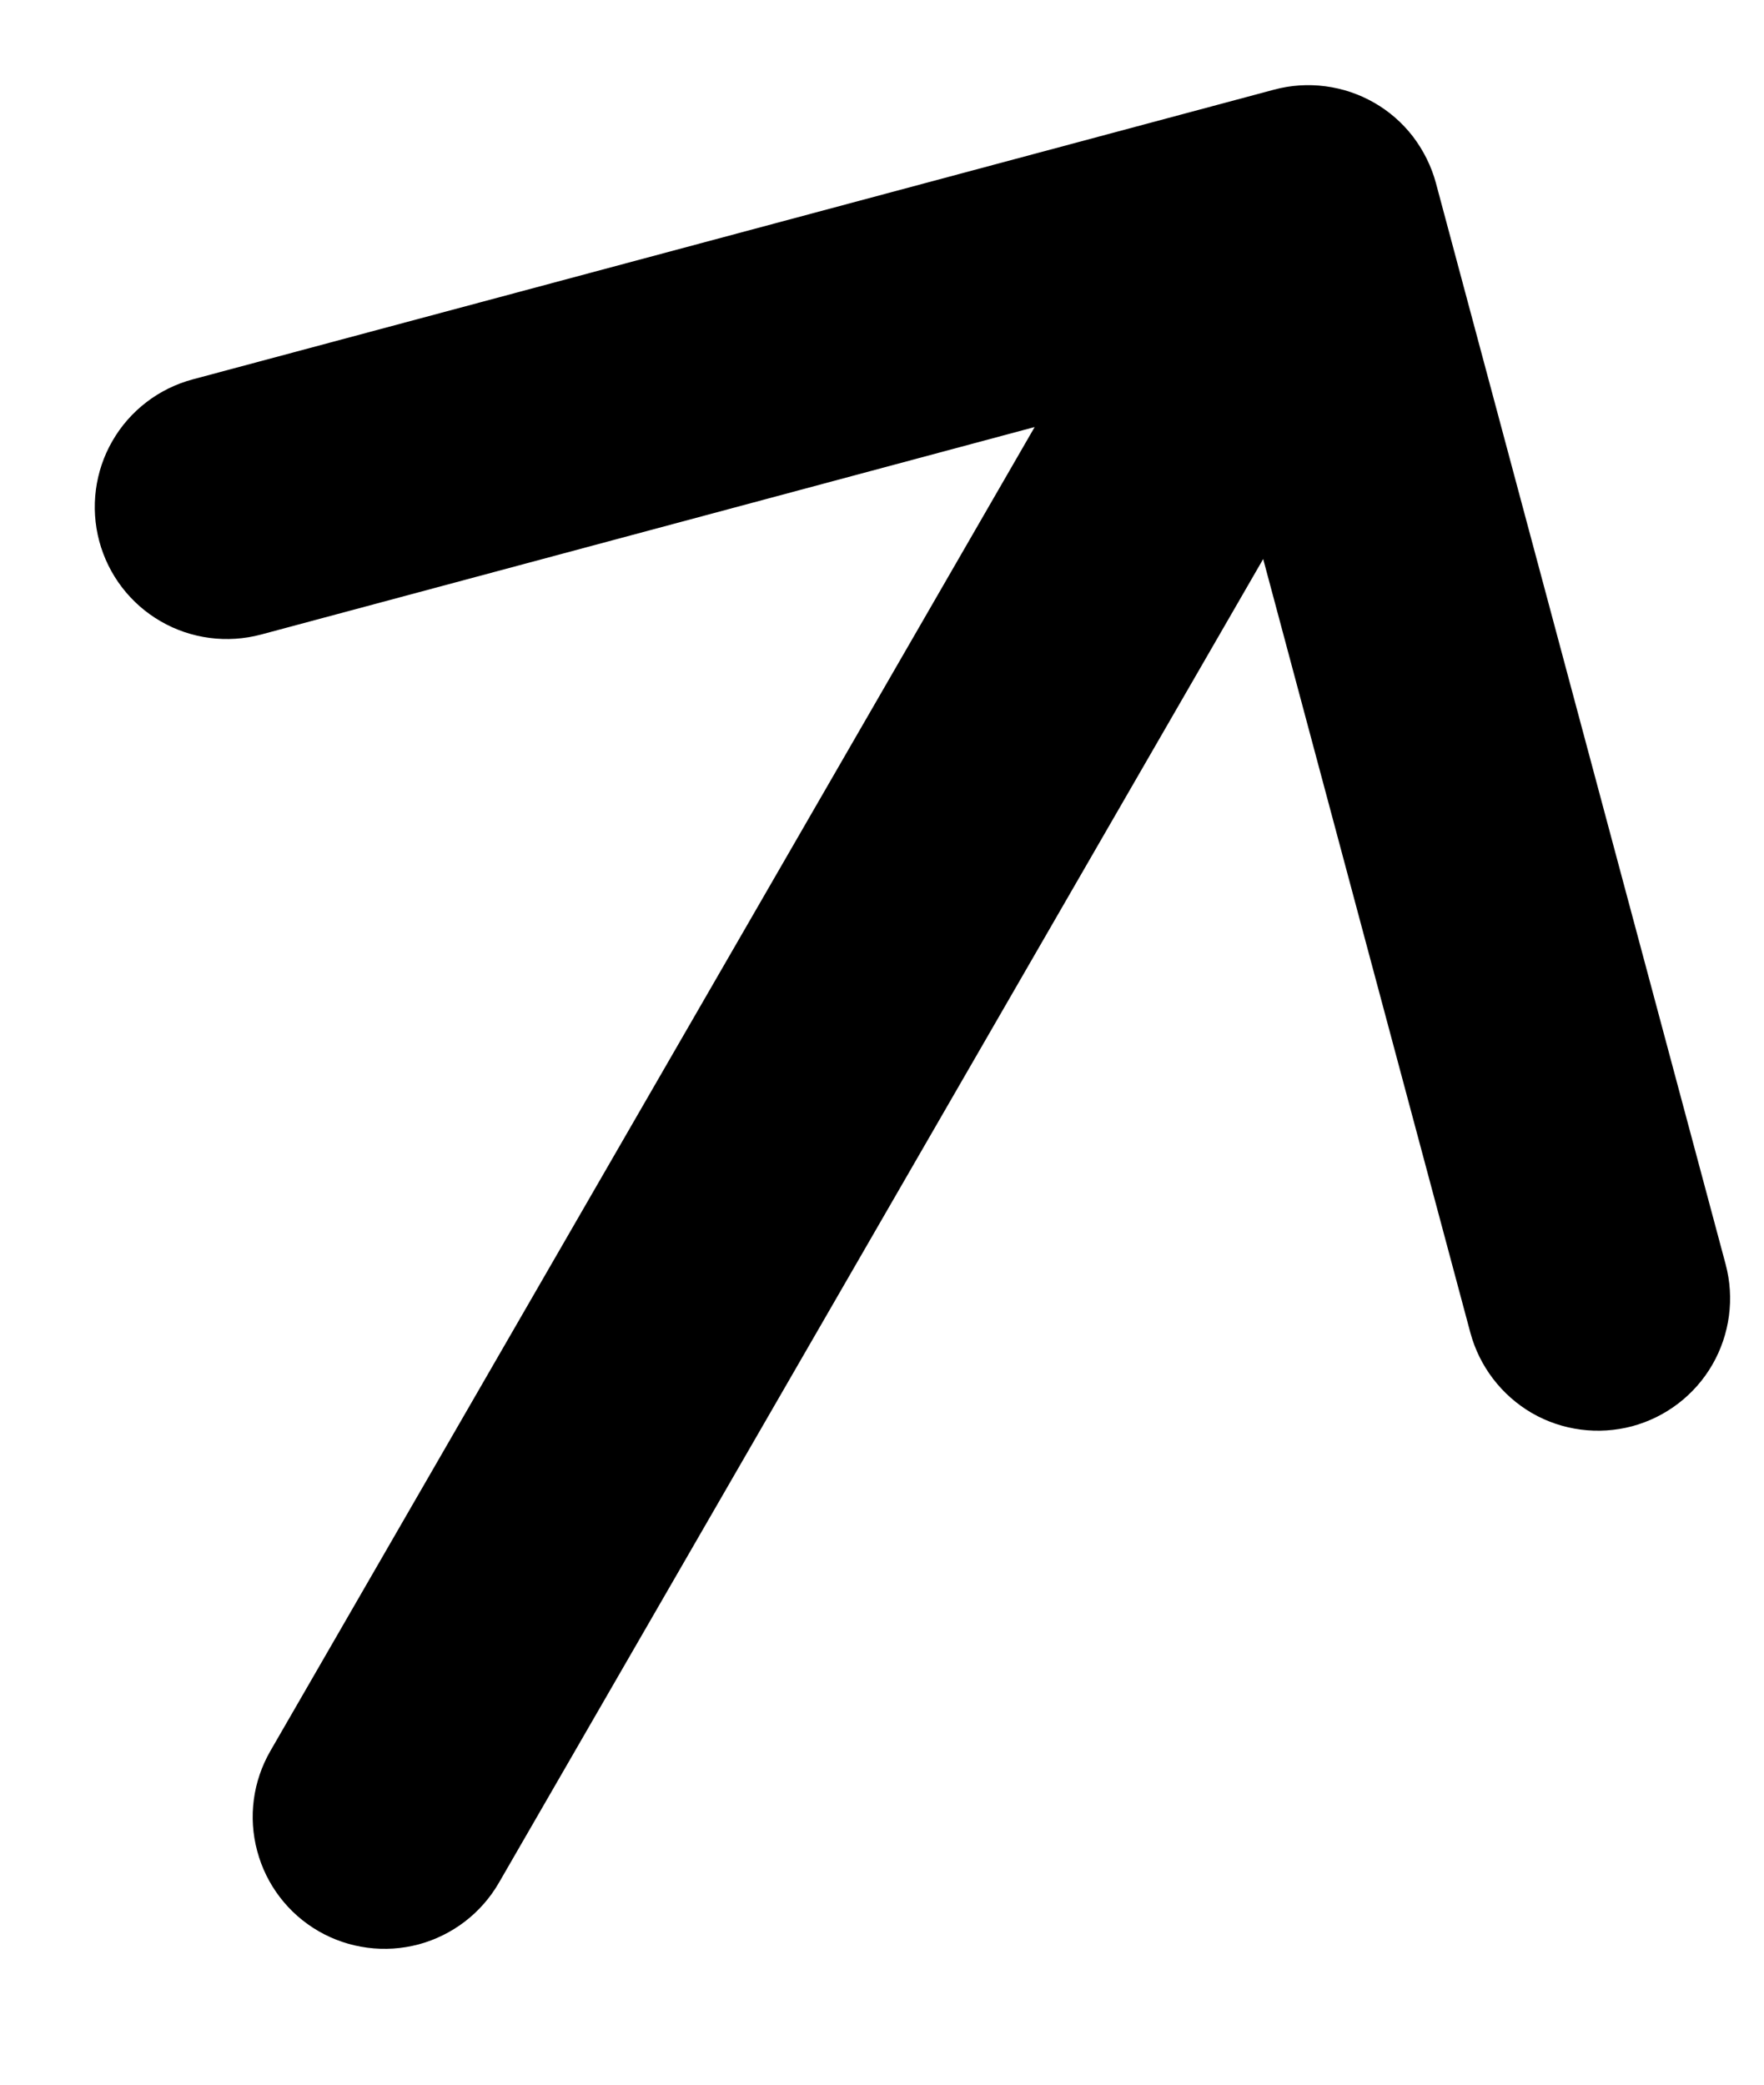 <svg xmlns="http://www.w3.org/2000/svg" width="11" height="13" viewBox="0 0 11 13"><path fill-rule="evenodd" clip-rule="evenodd" d="M1.987 12.043C1.798 11.934 1.66 11.754 1.604 11.543C1.547 11.332 1.577 11.108 1.686 10.919L6.452 2.663L1.628 3.957C1.523 3.985 1.414 3.992 1.307 3.978C1.2 3.964 1.096 3.929 1.003 3.875C0.909 3.821 0.827 3.749 0.761 3.663C0.695 3.577 0.647 3.479 0.619 3.375C0.591 3.27 0.584 3.161 0.598 3.054C0.612 2.947 0.647 2.843 0.701 2.75C0.755 2.656 0.827 2.574 0.913 2.508C0.999 2.442 1.097 2.394 1.201 2.366L7.945 0.559C8.049 0.531 8.158 0.524 8.265 0.538C8.373 0.552 8.476 0.587 8.57 0.641C8.664 0.695 8.746 0.767 8.812 0.853C8.877 0.939 8.926 1.037 8.954 1.141L10.761 7.885C10.817 8.096 10.787 8.321 10.678 8.51C10.569 8.699 10.389 8.837 10.178 8.894C9.967 8.95 9.742 8.921 9.553 8.812C9.364 8.702 9.226 8.522 9.169 8.311L7.877 3.486L3.111 11.741C3.002 11.93 2.822 12.068 2.611 12.125C2.401 12.181 2.176 12.152 1.987 12.043Z"></path></svg>